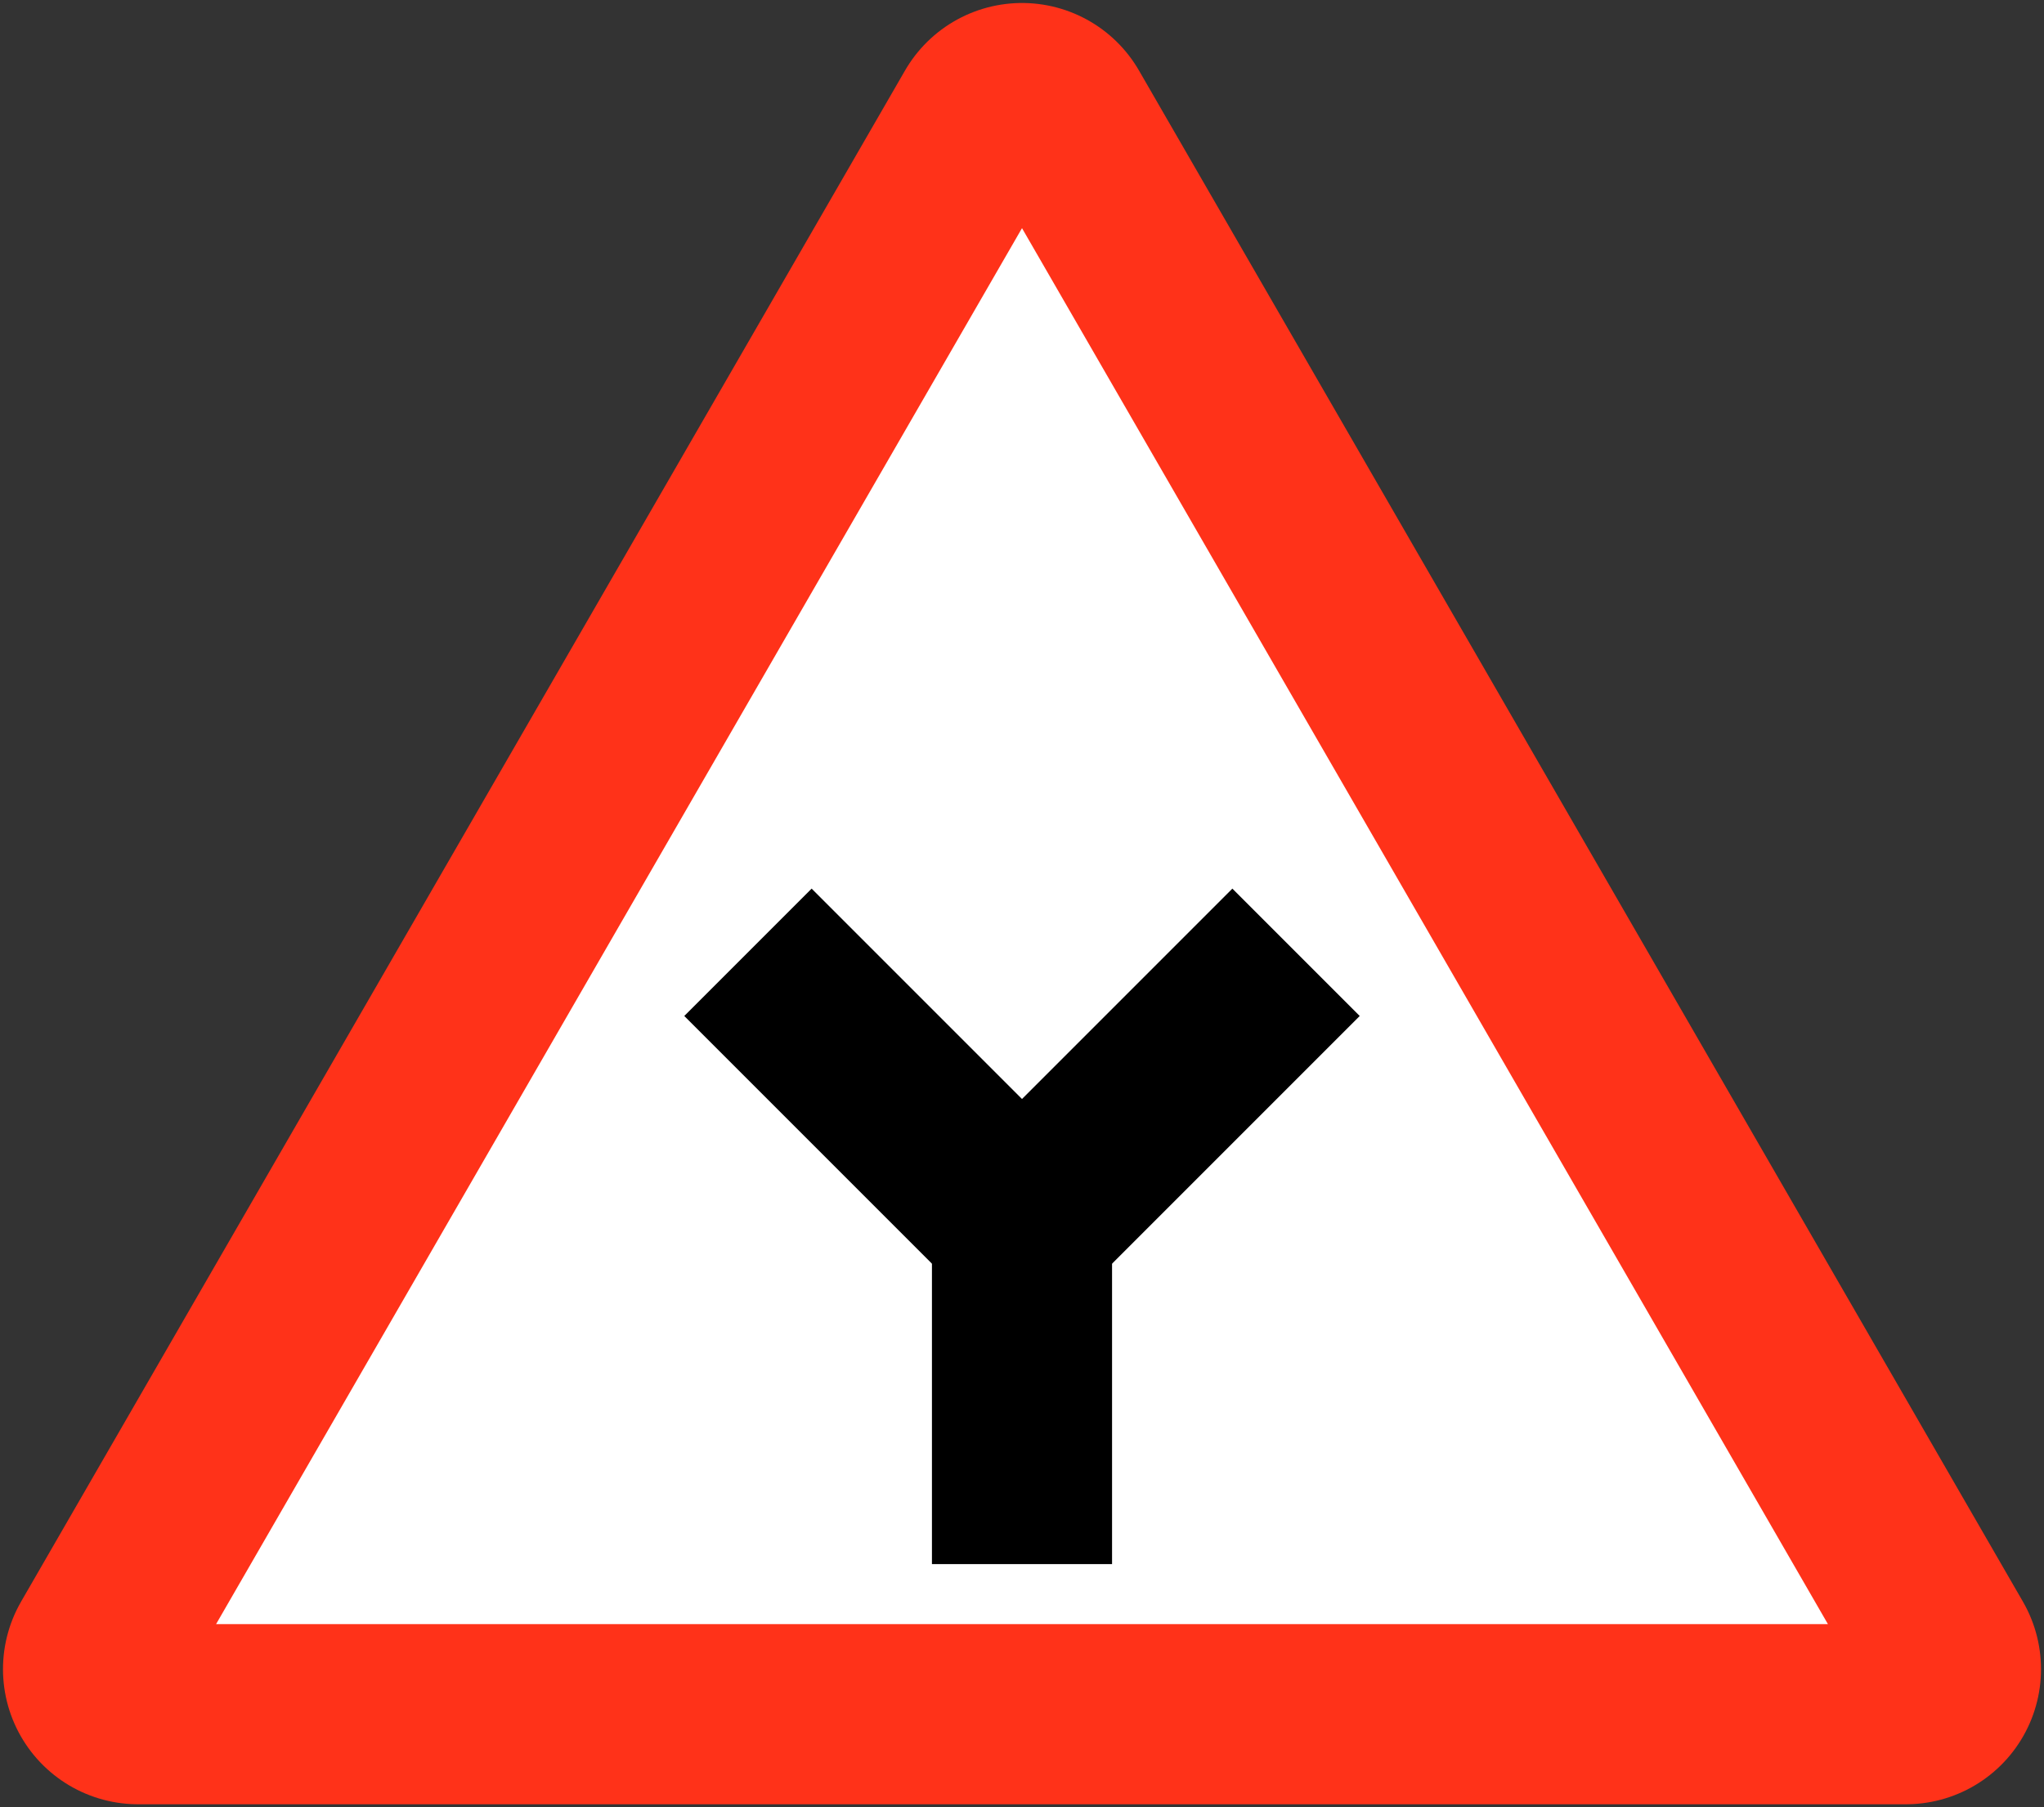 <?xml version="1.0" encoding="UTF-8" standalone="no"?>
<!-- Created with Inkscape (http://www.inkscape.org/) -->

<svg
   xmlns:dc="http://purl.org/dc/elements/1.1/"
   xmlns:cc="http://creativecommons.org/ns#"
   xmlns:rdf="http://www.w3.org/1999/02/22-rdf-syntax-ns#"
   xmlns:svg="http://www.w3.org/2000/svg"
   xmlns="http://www.w3.org/2000/svg"
   xmlns:sodipodi="http://sodipodi.sourceforge.net/DTD/sodipodi-0.dtd"
   xmlns:inkscape="http://www.inkscape.org/namespaces/inkscape"
   width="680.896mm"
   height="602mm"
   viewBox="0 0 680.896 602"
   version="1.1"
   id="svg16"
   inkscape:version="0.92.4 (5da689c313, 2019-01-14)"
   sodipodi:docname="88.svg">
  <rect x="0" y="0" width="680.896" height="602" fill="#333333" stroke="none"/>
  <defs
     id="defs10" />
  <sodipodi:namedview
     id="base"
     pagecolor="#ffffff"
     bordercolor="#666666"
     borderopacity="1.0"
     inkscape:pageopacity="0.0"
     inkscape:pageshadow="2"
     inkscape:zoom="0.24748737"
     inkscape:cx="1772.6619"
     inkscape:cy="956.92037"
     inkscape:document-units="mm"
     inkscape:current-layer="layer1"
     showgrid="false"
     inkscape:window-width="1920"
     inkscape:window-height="1057"
     inkscape:window-x="-8"
     inkscape:window-y="-8"
     inkscape:window-maximized="1" />
  <g
     inkscape:label="Layer 1"
     inkscape:groupmode="layer"
     id="layer1"
     transform="translate(0,305)">
    <path
       style="opacity:1;fill:none;fill-opacity:1;fill-rule:nonzero;stroke:#ff3219;stroke-width:90;stroke-linecap:square;stroke-linejoin:round;stroke-miterlimit:4;stroke-dasharray:none;stroke-opacity:1"
       d="m 45.997,251 294.451,-510.004 294.451,510.004 z"
       id="rect1389"
       inkscape:connector-curvature="0"
       sodipodi:nodetypes="cccc" />
    <path
       style="opacity:1;fill:#ffffff;fill-opacity:1;fill-rule:nonzero;stroke:none;stroke-width:90;stroke-linecap:square;stroke-linejoin:round;stroke-miterlimit:4;stroke-dasharray:none;stroke-opacity:1"
       d="m 71.978,236 268.47,-465.004 268.471,465.004 z"
       id="rect1403"
       inkscape:connector-curvature="0"
       sodipodi:nodetypes="cccc" />
    <path
       style="opacity:1;fill:#000000;fill-opacity:1;fill-rule:nonzero;stroke:none;stroke-width:35.999;stroke-linecap:square;stroke-linejoin:round;stroke-miterlimit:4;stroke-dasharray:none;stroke-opacity:1"
       d="m 370.448,76 h -60 V 216 h 60 z"
       id="rect9"
       inkscape:connector-curvature="0" />
    <path
       style="opacity:1;fill:#000000;fill-opacity:1;fill-rule:nonzero;stroke:none;stroke-width:32.864;stroke-linecap:square;stroke-linejoin:round;stroke-miterlimit:4;stroke-dasharray:none;stroke-opacity:1"
       d="M 227.948,33.427 340.448,145.927 452.948,33.427 410.522,-9 340.448,61.074 270.374,-9 Z"
       id="path820"
       inkscape:connector-curvature="0"
       sodipodi:nodetypes="ccccccc" />
  </g>
</svg>
